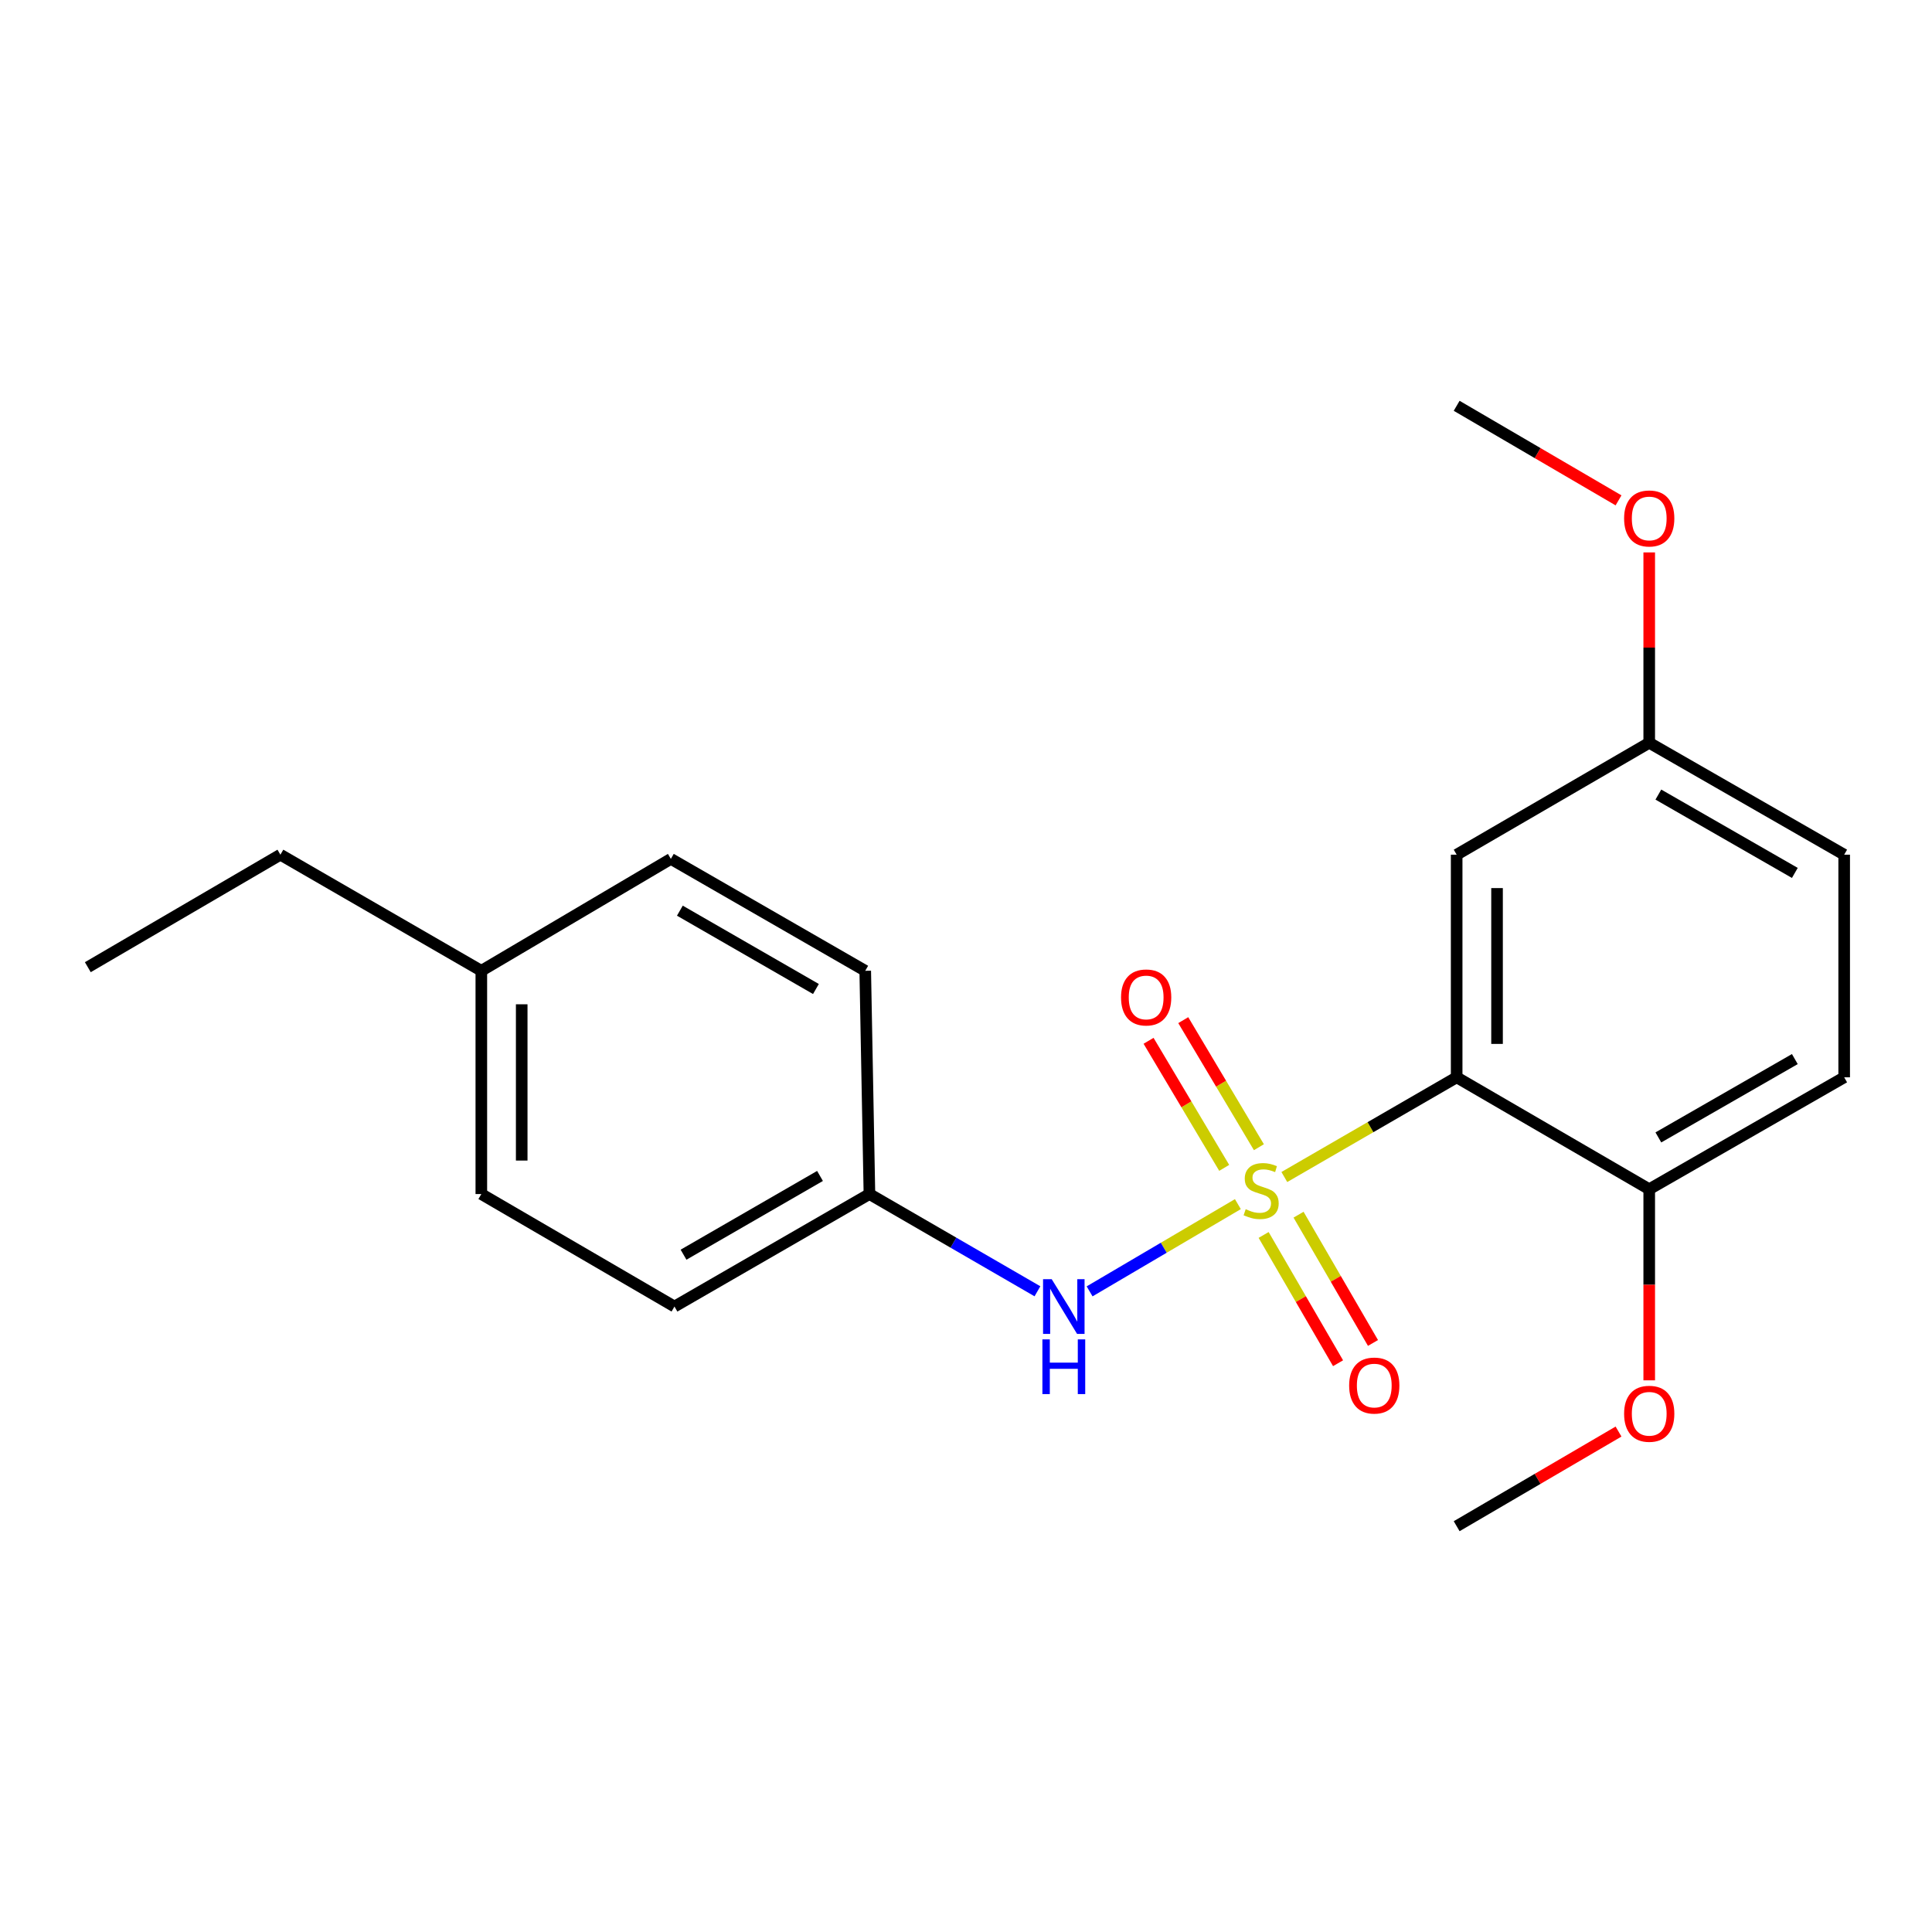 <?xml version='1.0' encoding='iso-8859-1'?>
<svg version='1.1' baseProfile='full'
              xmlns='http://www.w3.org/2000/svg'
                      xmlns:rdkit='http://www.rdkit.org/xml'
                      xmlns:xlink='http://www.w3.org/1999/xlink'
                  xml:space='preserve'
width='1000px' height='1000px' viewBox='0 0 1000 1000'>
<!-- END OF HEADER -->
<rect style='opacity:1.0;fill:#FFFFFF;stroke:none' width='1000' height='1000' x='0' y='0'> </rect>
<path class='bond-0' d='M 664.768,609.223 L 709.367,583.418' style='fill:none;fill-rule:evenodd;stroke:#CCCC00;stroke-width:6px;stroke-linecap:butt;stroke-linejoin:miter;stroke-opacity:1' />
<path class='bond-0' d='M 709.367,583.418 L 753.966,557.614' style='fill:none;fill-rule:evenodd;stroke:#000000;stroke-width:6px;stroke-linecap:butt;stroke-linejoin:miter;stroke-opacity:1' />
<path class='bond-1' d='M 640.723,623.253 L 602.35,645.831' style='fill:none;fill-rule:evenodd;stroke:#CCCC00;stroke-width:6px;stroke-linecap:butt;stroke-linejoin:miter;stroke-opacity:1' />
<path class='bond-1' d='M 602.35,645.831 L 563.977,668.409' style='fill:none;fill-rule:evenodd;stroke:#0000FF;stroke-width:6px;stroke-linecap:butt;stroke-linejoin:miter;stroke-opacity:1' />
<path class='bond-3' d='M 654.053,639.209 L 673.316,672.405' style='fill:none;fill-rule:evenodd;stroke:#CCCC00;stroke-width:6px;stroke-linecap:butt;stroke-linejoin:miter;stroke-opacity:1' />
<path class='bond-3' d='M 673.316,672.405 L 692.578,705.601' style='fill:none;fill-rule:evenodd;stroke:#FF0000;stroke-width:6px;stroke-linecap:butt;stroke-linejoin:miter;stroke-opacity:1' />
<path class='bond-3' d='M 672.13,628.72 L 691.392,661.916' style='fill:none;fill-rule:evenodd;stroke:#CCCC00;stroke-width:6px;stroke-linecap:butt;stroke-linejoin:miter;stroke-opacity:1' />
<path class='bond-3' d='M 691.392,661.916 L 710.655,695.111' style='fill:none;fill-rule:evenodd;stroke:#FF0000;stroke-width:6px;stroke-linecap:butt;stroke-linejoin:miter;stroke-opacity:1' />
<path class='bond-4' d='M 651.606,593.793 L 632.028,560.909' style='fill:none;fill-rule:evenodd;stroke:#CCCC00;stroke-width:6px;stroke-linecap:butt;stroke-linejoin:miter;stroke-opacity:1' />
<path class='bond-4' d='M 632.028,560.909 L 612.451,528.025' style='fill:none;fill-rule:evenodd;stroke:#FF0000;stroke-width:6px;stroke-linecap:butt;stroke-linejoin:miter;stroke-opacity:1' />
<path class='bond-4' d='M 633.648,604.485 L 614.07,571.6' style='fill:none;fill-rule:evenodd;stroke:#CCCC00;stroke-width:6px;stroke-linecap:butt;stroke-linejoin:miter;stroke-opacity:1' />
<path class='bond-4' d='M 614.07,571.6 L 594.493,538.716' style='fill:none;fill-rule:evenodd;stroke:#FF0000;stroke-width:6px;stroke-linecap:butt;stroke-linejoin:miter;stroke-opacity:1' />
<path class='bond-2' d='M 753.966,557.614 L 753.966,442.386' style='fill:none;fill-rule:evenodd;stroke:#000000;stroke-width:6px;stroke-linecap:butt;stroke-linejoin:miter;stroke-opacity:1' />
<path class='bond-2' d='M 774.866,540.329 L 774.866,459.671' style='fill:none;fill-rule:evenodd;stroke:#000000;stroke-width:6px;stroke-linecap:butt;stroke-linejoin:miter;stroke-opacity:1' />
<path class='bond-5' d='M 753.966,557.614 L 853.635,615.541' style='fill:none;fill-rule:evenodd;stroke:#000000;stroke-width:6px;stroke-linecap:butt;stroke-linejoin:miter;stroke-opacity:1' />
<path class='bond-6' d='M 536.978,668.368 L 493.496,643.202' style='fill:none;fill-rule:evenodd;stroke:#0000FF;stroke-width:6px;stroke-linecap:butt;stroke-linejoin:miter;stroke-opacity:1' />
<path class='bond-6' d='M 493.496,643.202 L 450.015,618.037' style='fill:none;fill-rule:evenodd;stroke:#000000;stroke-width:6px;stroke-linecap:butt;stroke-linejoin:miter;stroke-opacity:1' />
<path class='bond-8' d='M 753.966,442.386 L 853.635,384.459' style='fill:none;fill-rule:evenodd;stroke:#000000;stroke-width:6px;stroke-linecap:butt;stroke-linejoin:miter;stroke-opacity:1' />
<path class='bond-7' d='M 853.635,615.541 L 954.545,557.614' style='fill:none;fill-rule:evenodd;stroke:#000000;stroke-width:6px;stroke-linecap:butt;stroke-linejoin:miter;stroke-opacity:1' />
<path class='bond-7' d='M 858.366,588.726 L 929.004,548.177' style='fill:none;fill-rule:evenodd;stroke:#000000;stroke-width:6px;stroke-linecap:butt;stroke-linejoin:miter;stroke-opacity:1' />
<path class='bond-11' d='M 853.635,615.541 L 853.635,665.001' style='fill:none;fill-rule:evenodd;stroke:#000000;stroke-width:6px;stroke-linecap:butt;stroke-linejoin:miter;stroke-opacity:1' />
<path class='bond-11' d='M 853.635,665.001 L 853.635,714.461' style='fill:none;fill-rule:evenodd;stroke:#FF0000;stroke-width:6px;stroke-linecap:butt;stroke-linejoin:miter;stroke-opacity:1' />
<path class='bond-12' d='M 450.015,618.037 L 447.844,502.485' style='fill:none;fill-rule:evenodd;stroke:#000000;stroke-width:6px;stroke-linecap:butt;stroke-linejoin:miter;stroke-opacity:1' />
<path class='bond-13' d='M 450.015,618.037 L 349.104,676.266' style='fill:none;fill-rule:evenodd;stroke:#000000;stroke-width:6px;stroke-linecap:butt;stroke-linejoin:miter;stroke-opacity:1' />
<path class='bond-13' d='M 424.433,608.669 L 353.795,649.429' style='fill:none;fill-rule:evenodd;stroke:#000000;stroke-width:6px;stroke-linecap:butt;stroke-linejoin:miter;stroke-opacity:1' />
<path class='bond-9' d='M 954.545,557.614 L 954.545,442.386' style='fill:none;fill-rule:evenodd;stroke:#000000;stroke-width:6px;stroke-linecap:butt;stroke-linejoin:miter;stroke-opacity:1' />
<path class='bond-16' d='M 853.635,384.459 L 853.635,335.196' style='fill:none;fill-rule:evenodd;stroke:#000000;stroke-width:6px;stroke-linecap:butt;stroke-linejoin:miter;stroke-opacity:1' />
<path class='bond-16' d='M 853.635,335.196 L 853.635,285.933' style='fill:none;fill-rule:evenodd;stroke:#FF0000;stroke-width:6px;stroke-linecap:butt;stroke-linejoin:miter;stroke-opacity:1' />
<path class='bond-22' d='M 853.635,384.459 L 954.545,442.386' style='fill:none;fill-rule:evenodd;stroke:#000000;stroke-width:6px;stroke-linecap:butt;stroke-linejoin:miter;stroke-opacity:1' />
<path class='bond-22' d='M 858.366,411.274 L 929.004,451.823' style='fill:none;fill-rule:evenodd;stroke:#000000;stroke-width:6px;stroke-linecap:butt;stroke-linejoin:miter;stroke-opacity:1' />
<path class='bond-10' d='M 249.134,502.485 L 249.134,618.037' style='fill:none;fill-rule:evenodd;stroke:#000000;stroke-width:6px;stroke-linecap:butt;stroke-linejoin:miter;stroke-opacity:1' />
<path class='bond-10' d='M 270.034,519.818 L 270.034,600.704' style='fill:none;fill-rule:evenodd;stroke:#000000;stroke-width:6px;stroke-linecap:butt;stroke-linejoin:miter;stroke-opacity:1' />
<path class='bond-17' d='M 249.134,502.485 L 145.135,442.386' style='fill:none;fill-rule:evenodd;stroke:#000000;stroke-width:6px;stroke-linecap:butt;stroke-linejoin:miter;stroke-opacity:1' />
<path class='bond-21' d='M 249.134,502.485 L 347.235,444.558' style='fill:none;fill-rule:evenodd;stroke:#000000;stroke-width:6px;stroke-linecap:butt;stroke-linejoin:miter;stroke-opacity:1' />
<path class='bond-18' d='M 837.748,740.974 L 795.857,765.467' style='fill:none;fill-rule:evenodd;stroke:#FF0000;stroke-width:6px;stroke-linecap:butt;stroke-linejoin:miter;stroke-opacity:1' />
<path class='bond-18' d='M 795.857,765.467 L 753.966,789.96' style='fill:none;fill-rule:evenodd;stroke:#000000;stroke-width:6px;stroke-linecap:butt;stroke-linejoin:miter;stroke-opacity:1' />
<path class='bond-15' d='M 447.844,502.485 L 347.235,444.558' style='fill:none;fill-rule:evenodd;stroke:#000000;stroke-width:6px;stroke-linecap:butt;stroke-linejoin:miter;stroke-opacity:1' />
<path class='bond-15' d='M 422.324,511.908 L 351.898,471.359' style='fill:none;fill-rule:evenodd;stroke:#000000;stroke-width:6px;stroke-linecap:butt;stroke-linejoin:miter;stroke-opacity:1' />
<path class='bond-14' d='M 349.104,676.266 L 249.134,618.037' style='fill:none;fill-rule:evenodd;stroke:#000000;stroke-width:6px;stroke-linecap:butt;stroke-linejoin:miter;stroke-opacity:1' />
<path class='bond-19' d='M 837.749,258.988 L 795.858,234.514' style='fill:none;fill-rule:evenodd;stroke:#FF0000;stroke-width:6px;stroke-linecap:butt;stroke-linejoin:miter;stroke-opacity:1' />
<path class='bond-19' d='M 795.858,234.514 L 753.966,210.04' style='fill:none;fill-rule:evenodd;stroke:#000000;stroke-width:6px;stroke-linecap:butt;stroke-linejoin:miter;stroke-opacity:1' />
<path class='bond-20' d='M 145.135,442.386 L 45.455,500.615' style='fill:none;fill-rule:evenodd;stroke:#000000;stroke-width:6px;stroke-linecap:butt;stroke-linejoin:miter;stroke-opacity:1' />
<path  class='atom-0' d='M 644.765 625.888
Q 645.085 626.008, 646.405 626.568
Q 647.725 627.128, 649.165 627.488
Q 650.645 627.808, 652.085 627.808
Q 654.765 627.808, 656.325 626.528
Q 657.885 625.208, 657.885 622.928
Q 657.885 621.368, 657.085 620.408
Q 656.325 619.448, 655.125 618.928
Q 653.925 618.408, 651.925 617.808
Q 649.405 617.048, 647.885 616.328
Q 646.405 615.608, 645.325 614.088
Q 644.285 612.568, 644.285 610.008
Q 644.285 606.448, 646.685 604.248
Q 649.125 602.048, 653.925 602.048
Q 657.205 602.048, 660.925 603.608
L 660.005 606.688
Q 656.605 605.288, 654.045 605.288
Q 651.285 605.288, 649.765 606.448
Q 648.245 607.568, 648.285 609.528
Q 648.285 611.048, 649.045 611.968
Q 649.845 612.888, 650.965 613.408
Q 652.125 613.928, 654.045 614.528
Q 656.605 615.328, 658.125 616.128
Q 659.645 616.928, 660.725 618.568
Q 661.845 620.168, 661.845 622.928
Q 661.845 626.848, 659.205 628.968
Q 656.605 631.048, 652.245 631.048
Q 649.725 631.048, 647.805 630.488
Q 645.925 629.968, 643.685 629.048
L 644.765 625.888
' fill='#CCCC00'/>
<path  class='atom-2' d='M 544.364 662.106
L 553.644 677.106
Q 554.564 678.586, 556.044 681.266
Q 557.524 683.946, 557.604 684.106
L 557.604 662.106
L 561.364 662.106
L 561.364 690.426
L 557.484 690.426
L 547.524 674.026
Q 546.364 672.106, 545.124 669.906
Q 543.924 667.706, 543.564 667.026
L 543.564 690.426
L 539.884 690.426
L 539.884 662.106
L 544.364 662.106
' fill='#0000FF'/>
<path  class='atom-2' d='M 539.544 693.258
L 543.384 693.258
L 543.384 705.298
L 557.864 705.298
L 557.864 693.258
L 561.704 693.258
L 561.704 721.578
L 557.864 721.578
L 557.864 708.498
L 543.384 708.498
L 543.384 721.578
L 539.544 721.578
L 539.544 693.258
' fill='#0000FF'/>
<path  class='atom-4' d='M 698.319 717.158
Q 698.319 710.358, 701.679 706.558
Q 705.039 702.758, 711.319 702.758
Q 717.599 702.758, 720.959 706.558
Q 724.319 710.358, 724.319 717.158
Q 724.319 724.038, 720.919 727.958
Q 717.519 731.838, 711.319 731.838
Q 705.079 731.838, 701.679 727.958
Q 698.319 724.078, 698.319 717.158
M 711.319 728.638
Q 715.639 728.638, 717.959 725.758
Q 720.319 722.838, 720.319 717.158
Q 720.319 711.598, 717.959 708.798
Q 715.639 705.958, 711.319 705.958
Q 706.999 705.958, 704.639 708.758
Q 702.319 711.558, 702.319 717.158
Q 702.319 722.878, 704.639 725.758
Q 706.999 728.638, 711.319 728.638
' fill='#FF0000'/>
<path  class='atom-5' d='M 580.248 516.277
Q 580.248 509.477, 583.608 505.677
Q 586.968 501.877, 593.248 501.877
Q 599.528 501.877, 602.888 505.677
Q 606.248 509.477, 606.248 516.277
Q 606.248 523.157, 602.848 527.077
Q 599.448 530.957, 593.248 530.957
Q 587.008 530.957, 583.608 527.077
Q 580.248 523.197, 580.248 516.277
M 593.248 527.757
Q 597.568 527.757, 599.888 524.877
Q 602.248 521.957, 602.248 516.277
Q 602.248 510.717, 599.888 507.917
Q 597.568 505.077, 593.248 505.077
Q 588.928 505.077, 586.568 507.877
Q 584.248 510.677, 584.248 516.277
Q 584.248 521.997, 586.568 524.877
Q 588.928 527.757, 593.248 527.757
' fill='#FF0000'/>
<path  class='atom-12' d='M 840.635 731.765
Q 840.635 724.965, 843.995 721.165
Q 847.355 717.365, 853.635 717.365
Q 859.915 717.365, 863.275 721.165
Q 866.635 724.965, 866.635 731.765
Q 866.635 738.645, 863.235 742.565
Q 859.835 746.445, 853.635 746.445
Q 847.395 746.445, 843.995 742.565
Q 840.635 738.685, 840.635 731.765
M 853.635 743.245
Q 857.955 743.245, 860.275 740.365
Q 862.635 737.445, 862.635 731.765
Q 862.635 726.205, 860.275 723.405
Q 857.955 720.565, 853.635 720.565
Q 849.315 720.565, 846.955 723.365
Q 844.635 726.165, 844.635 731.765
Q 844.635 737.485, 846.955 740.365
Q 849.315 743.245, 853.635 743.245
' fill='#FF0000'/>
<path  class='atom-17' d='M 840.635 268.349
Q 840.635 261.549, 843.995 257.749
Q 847.355 253.949, 853.635 253.949
Q 859.915 253.949, 863.275 257.749
Q 866.635 261.549, 866.635 268.349
Q 866.635 275.229, 863.235 279.149
Q 859.835 283.029, 853.635 283.029
Q 847.395 283.029, 843.995 279.149
Q 840.635 275.269, 840.635 268.349
M 853.635 279.829
Q 857.955 279.829, 860.275 276.949
Q 862.635 274.029, 862.635 268.349
Q 862.635 262.789, 860.275 259.989
Q 857.955 257.149, 853.635 257.149
Q 849.315 257.149, 846.955 259.949
Q 844.635 262.749, 844.635 268.349
Q 844.635 274.069, 846.955 276.949
Q 849.315 279.829, 853.635 279.829
' fill='#FF0000'/>
</svg>
